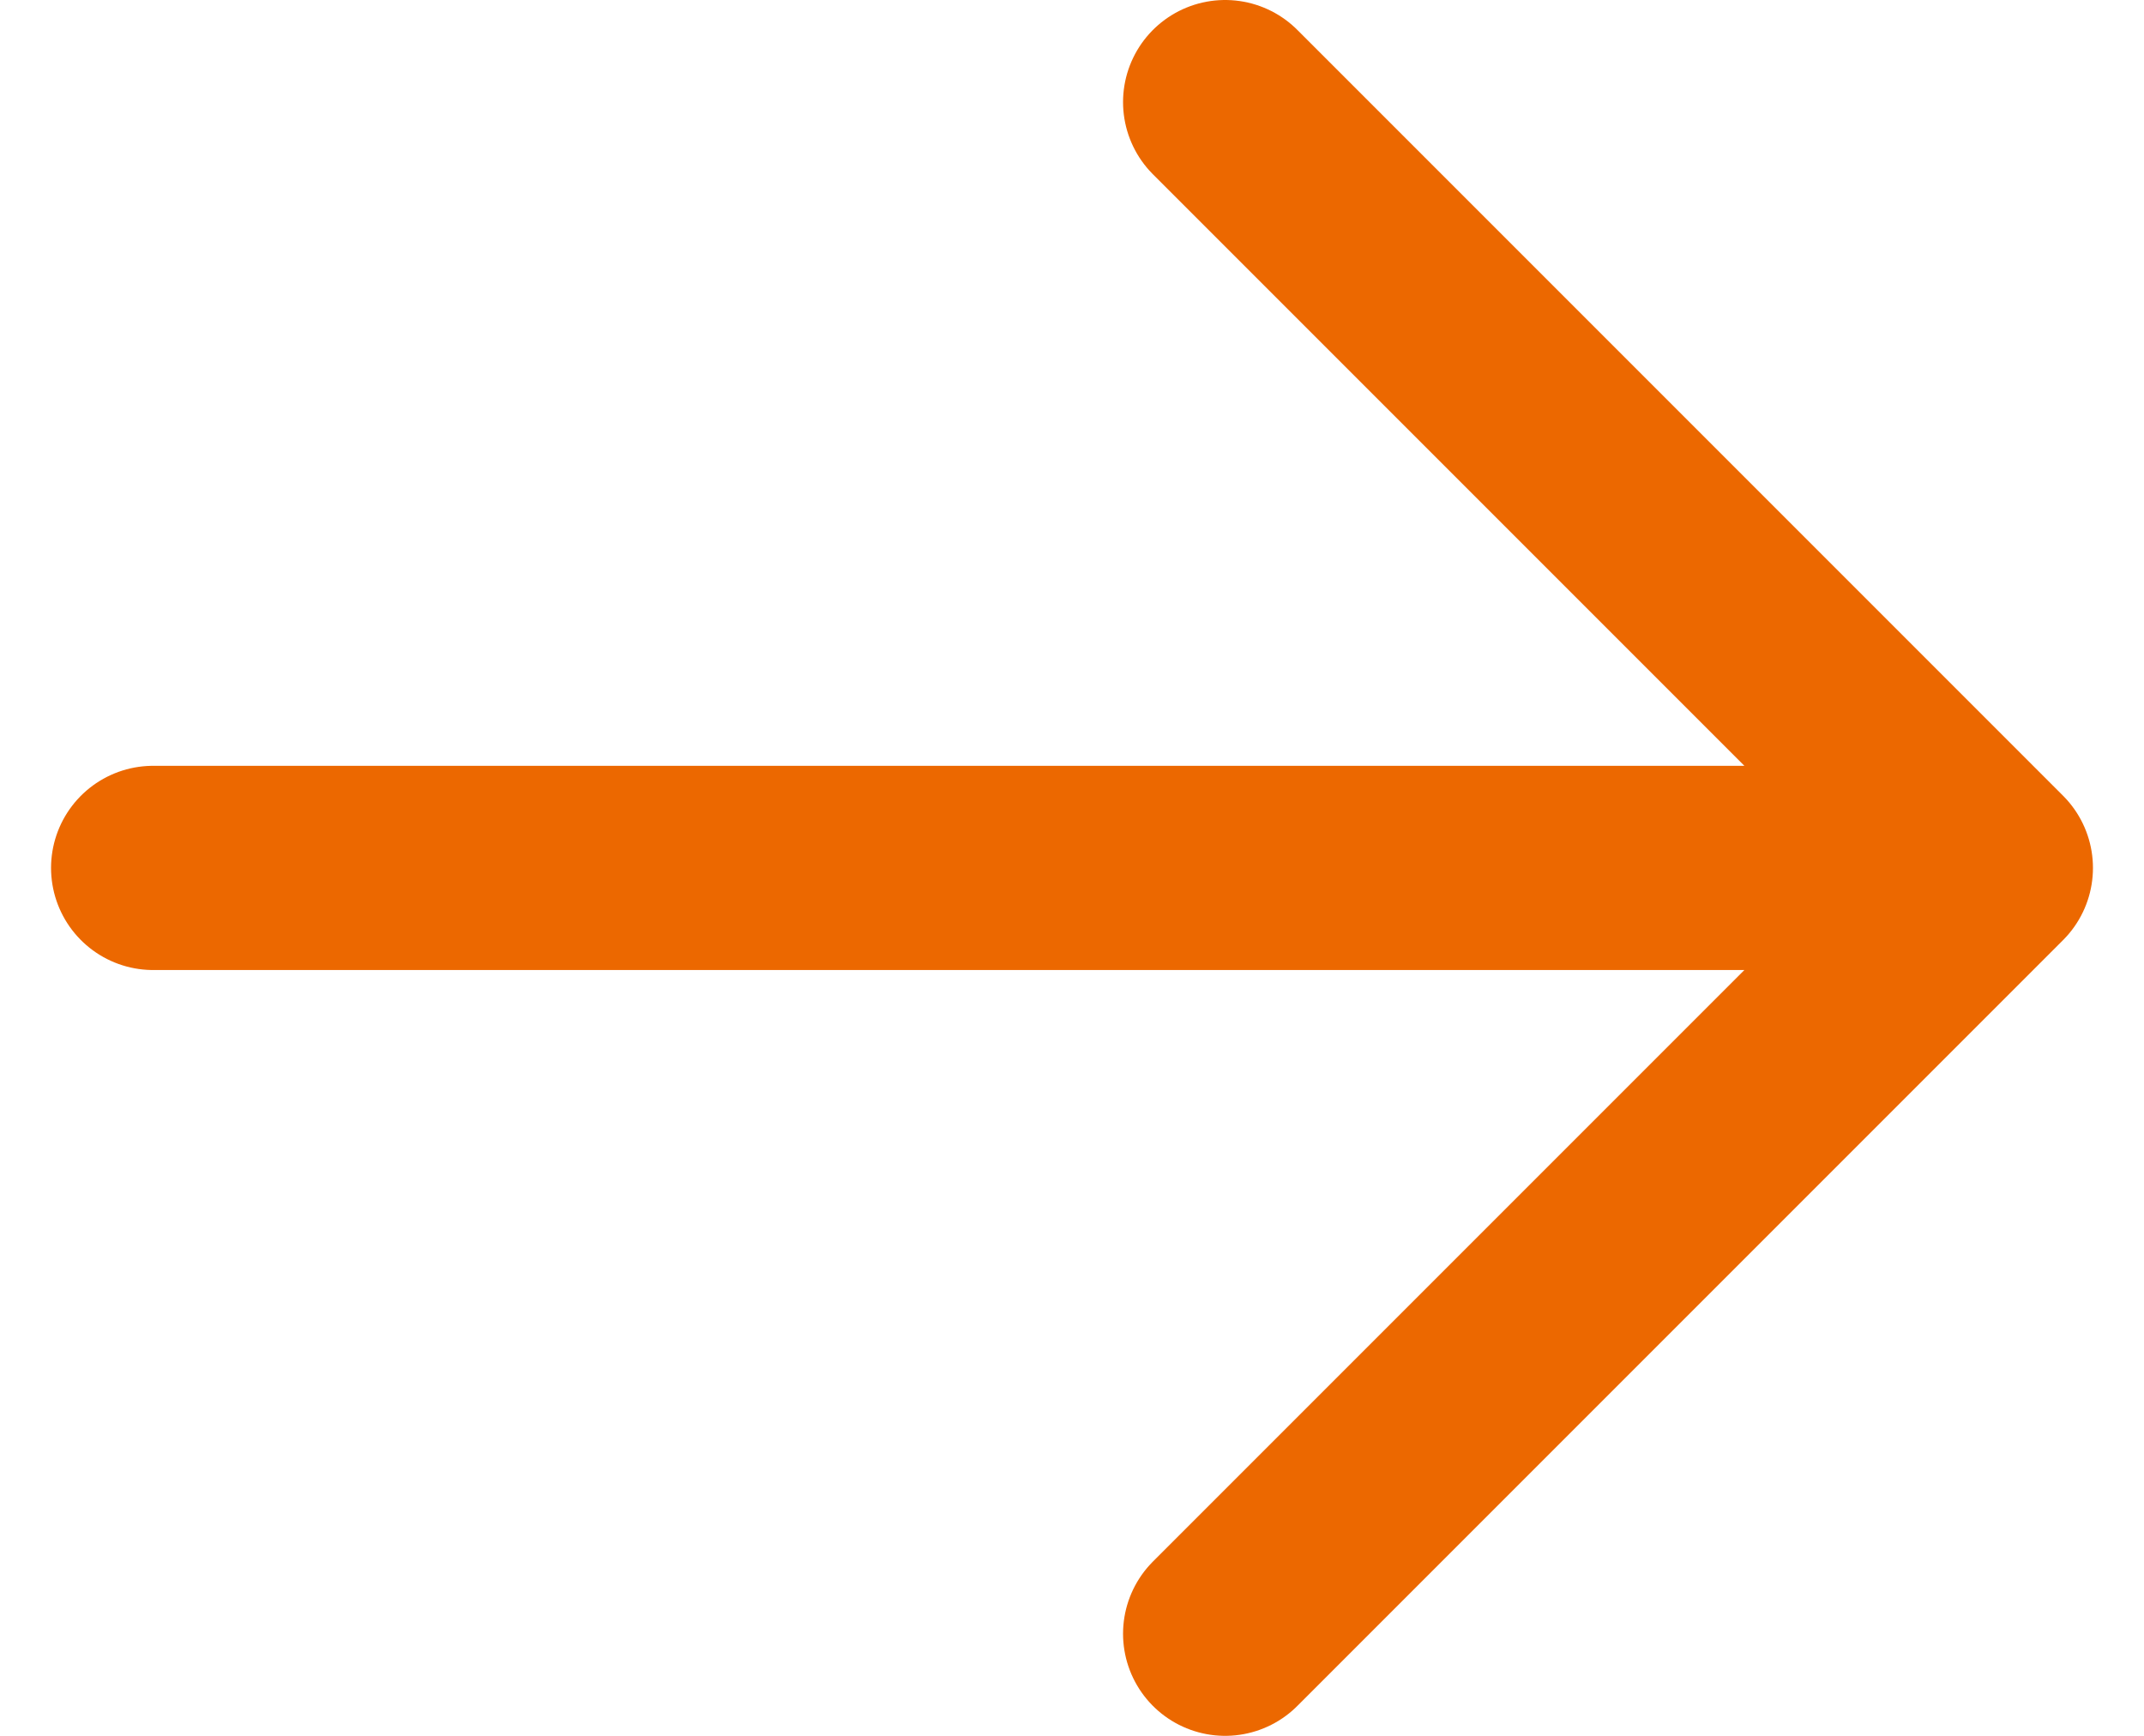 <svg width="21" height="17" viewBox="0 0 21 17" fill="none" xmlns="http://www.w3.org/2000/svg">
<path d="M12 1L19.5 8.5M19.5 8.5L12 16M19.5 8.5H1.5" stroke="#EC6800" stroke-width="2" stroke-linecap="round" stroke-linejoin="round"/>
</svg>
